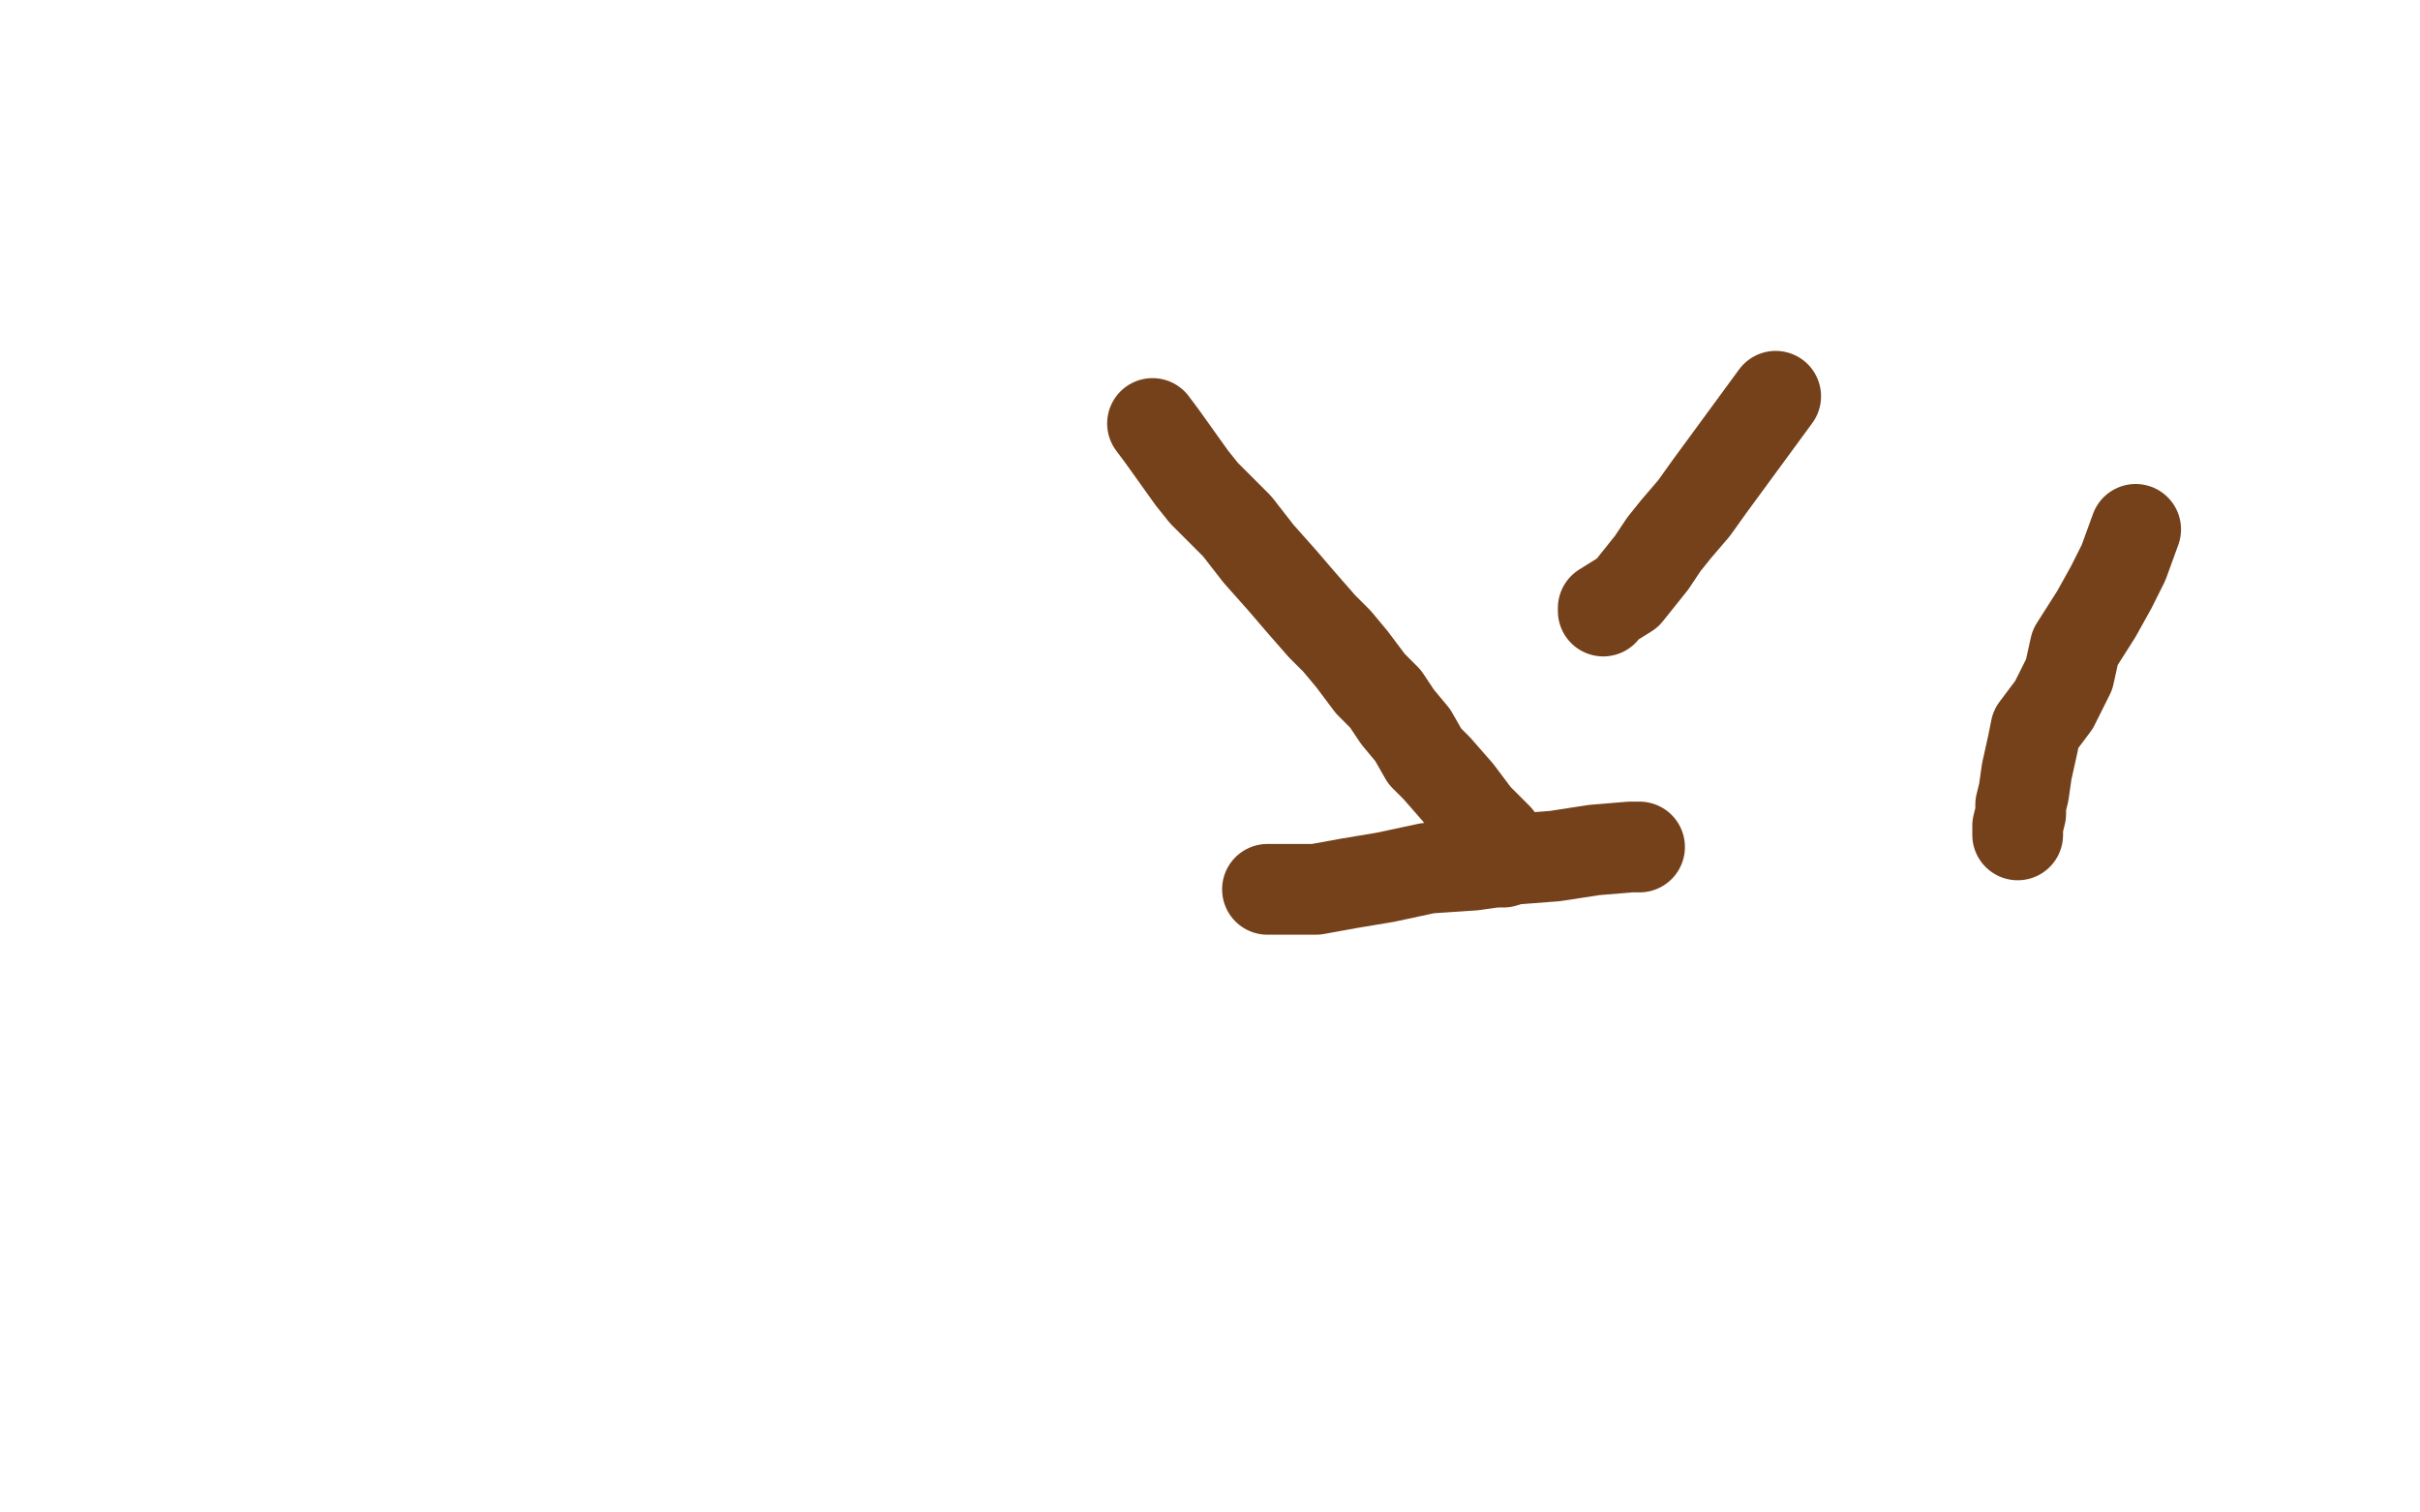 <?xml version="1.0" standalone="no"?>
<!DOCTYPE svg PUBLIC "-//W3C//DTD SVG 1.1//EN"
"http://www.w3.org/Graphics/SVG/1.1/DTD/svg11.dtd">

<svg width="800" height="500" version="1.1" xmlns="http://www.w3.org/2000/svg" xmlns:xlink="http://www.w3.org/1999/xlink" style="stroke-antialiasing: false"><desc>This SVG has been created on https://colorillo.com/</desc><rect x='0' y='0' width='800' height='500' style='fill: rgb(255,255,255); stroke-width:0' /><polyline points="587,131 565,161 565,161 560,168 560,168 554,175 554,175 550,180 550,180 546,186 546,186 542,191 542,191 538,196 538,196 530,201 530,201 530,202 530,202" style="fill: none; stroke: #74411a; stroke-width: 30; stroke-linejoin: round; stroke-linecap: round; stroke-antialiasing: false; stroke-antialias: 0; opacity: 1.0"/>
<polyline points="381,140 384,144 384,144 394,158 394,158 398,163 398,163 403,168 403,168 409,174 409,174 416,183 416,183 424,192 424,192 430,199 430,199 437,207 437,207 442,212 442,212 447,218 447,218 453,226 453,226 458,231 462,237 467,243 471,250 475,254 482,262 488,270 495,277 496,283 496,284 497,285" style="fill: none; stroke: #74411a; stroke-width: 30; stroke-linejoin: round; stroke-linecap: round; stroke-antialiasing: false; stroke-antialias: 0; opacity: 1.0"/>
<polyline points="419,294 426,294 426,294 435,294 435,294 446,292 446,292 458,290 458,290 472,287 472,287 487,286 487,286 501,284 501,284 514,283 514,283 527,281 527,281 539,280 539,280 540,280 540,280 542,280 542,280" style="fill: none; stroke: #74411a; stroke-width: 30; stroke-linejoin: round; stroke-linecap: round; stroke-antialiasing: false; stroke-antialias: 0; opacity: 1.0"/>
<polyline points="706,175 702,186 702,186 698,194 698,194 693,203 693,203 686,214 686,214 684,223 684,223 679,233 679,233 673,241 673,241 672,246 672,246 670,255 670,255 669,262 669,262 668,266 668,266 668,269 668,269 667,273 667,273 667,276" style="fill: none; stroke: #74411a; stroke-width: 30; stroke-linejoin: round; stroke-linecap: round; stroke-antialiasing: false; stroke-antialias: 0; opacity: 1.0"/>
</svg>

